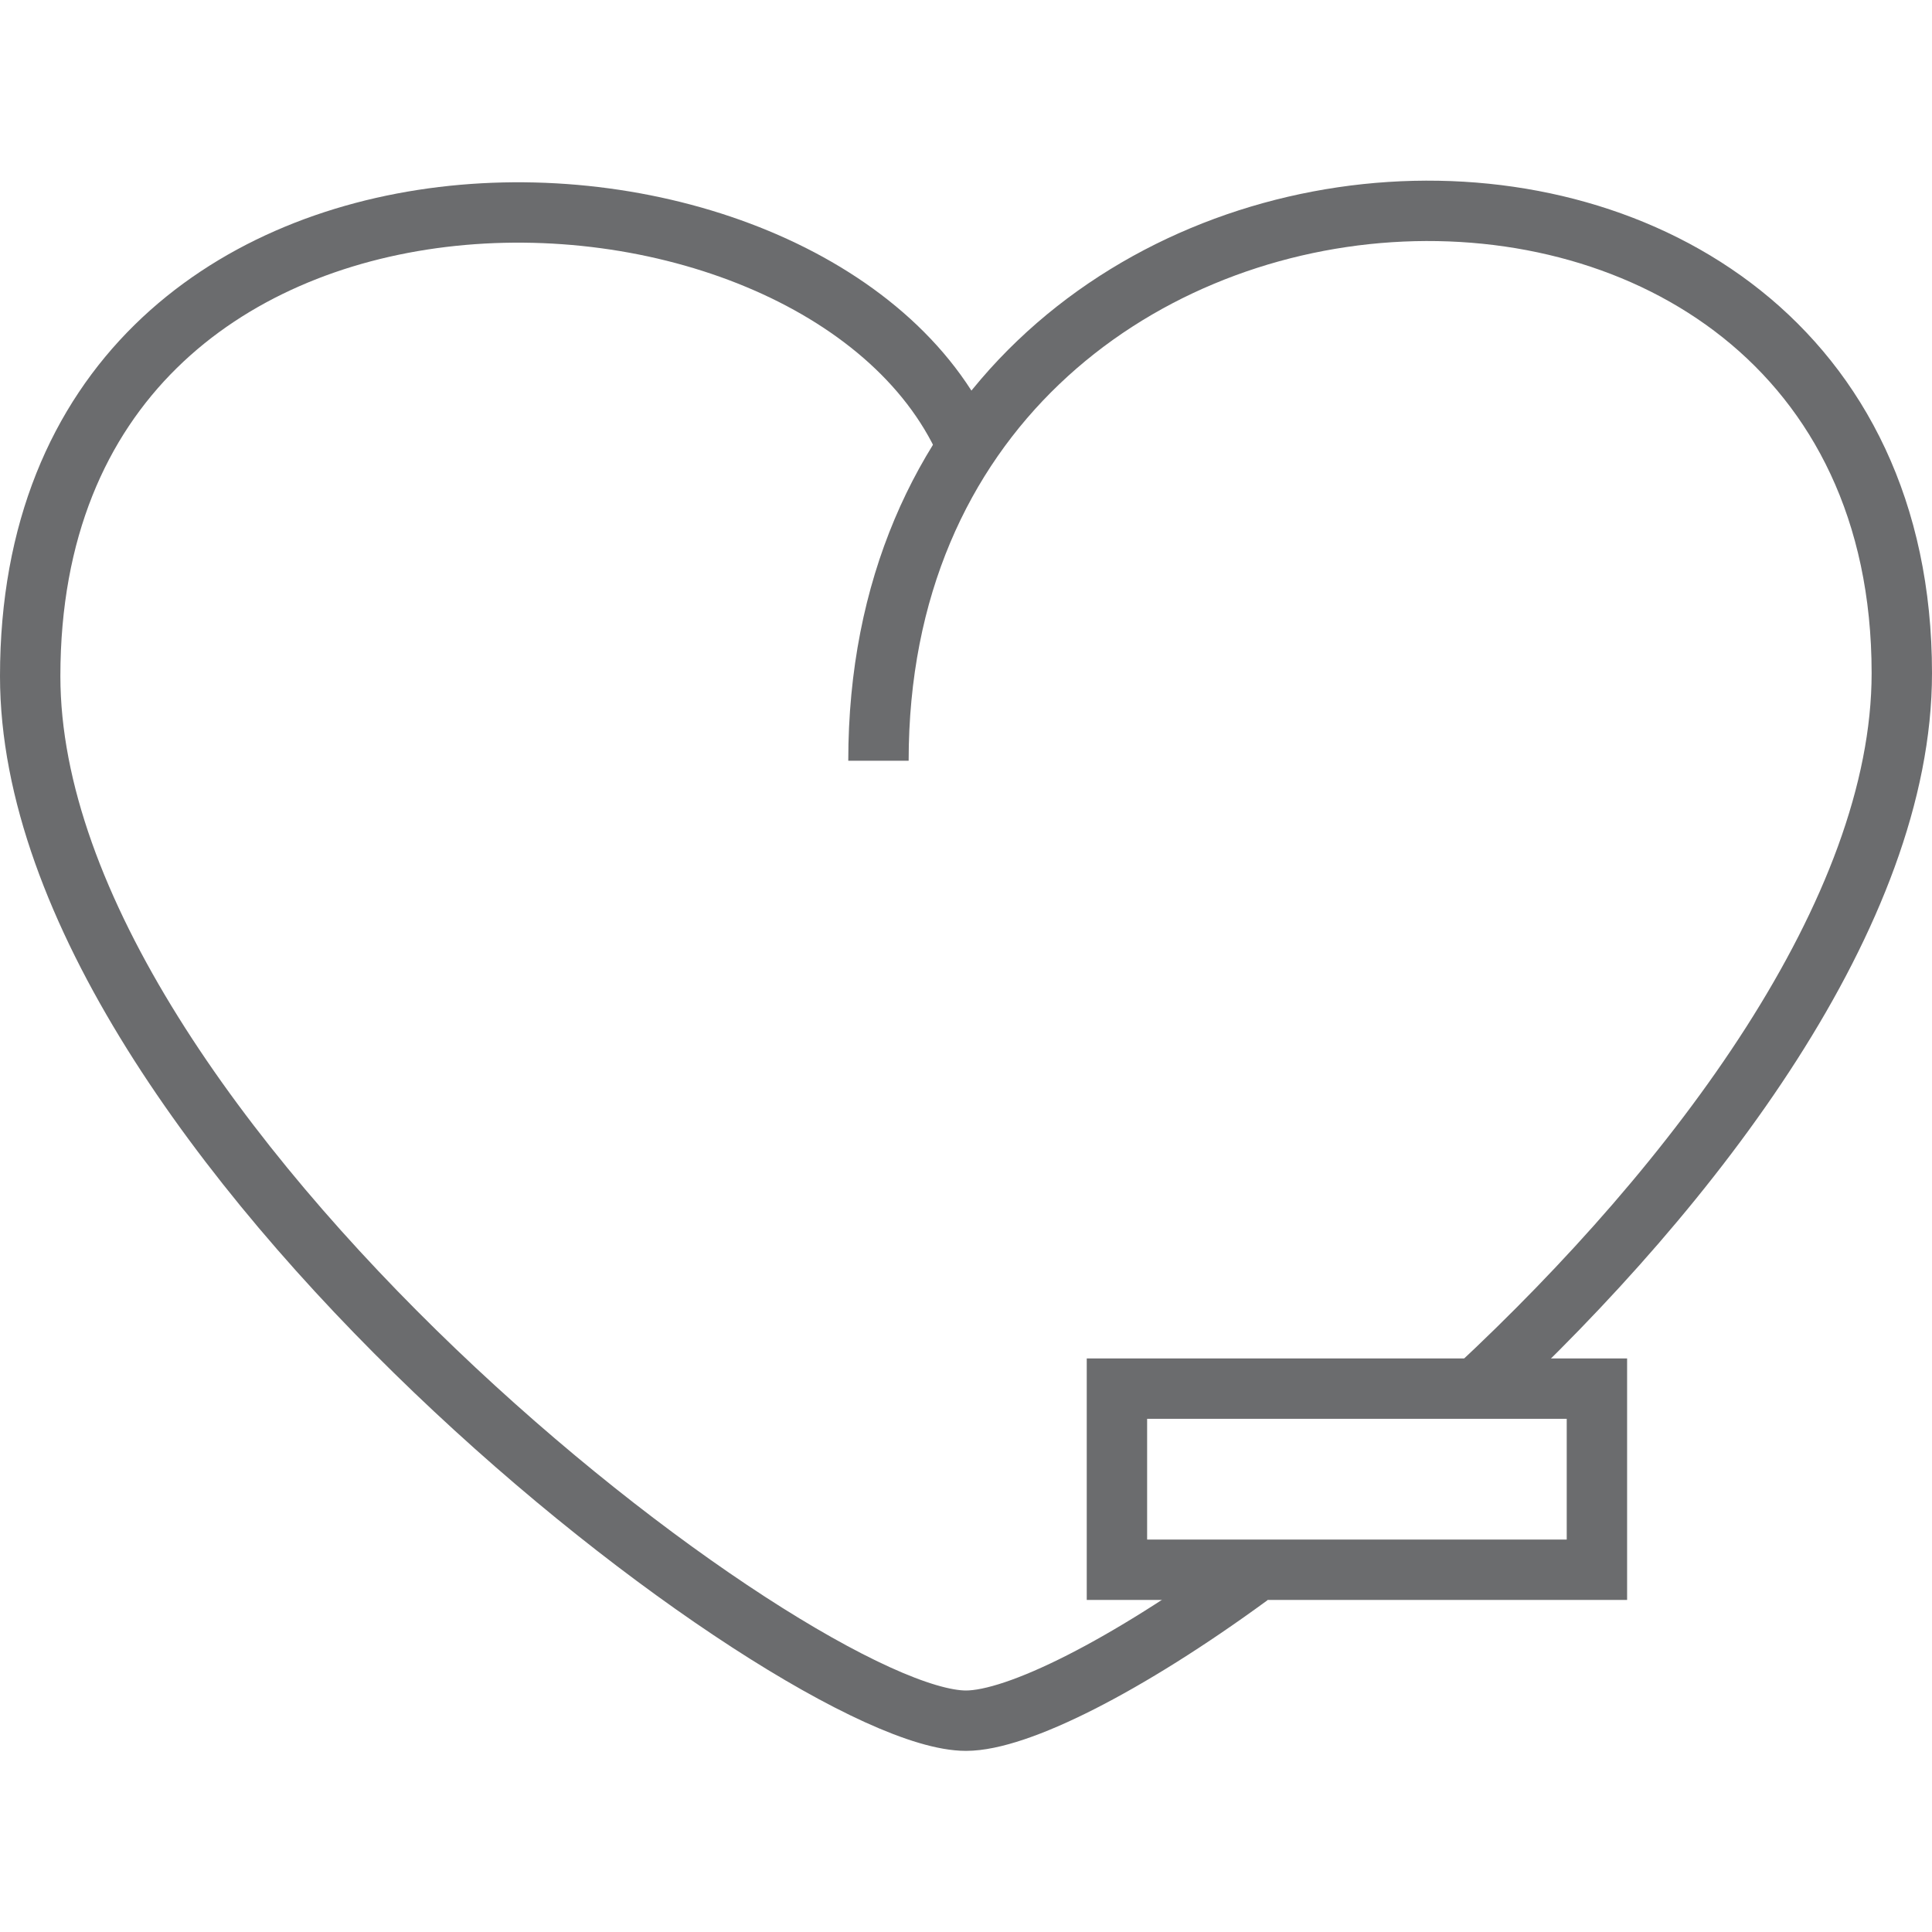 <?xml version="1.0" encoding="UTF-8" standalone="no"?>

<svg width="800px" height="800px" viewBox="0 -6 64 64" version="1.1" xmlns="http://www.w3.org/2000/svg" xmlns:xlink="http://www.w3.org/1999/xlink" xmlns:sketch="http://www.bohemiancoding.com/sketch/ns">
    
    <title>Heart-remove</title>
    <desc>Created with Sketch.</desc>
    <defs>
</defs>
    <g id="Page-1" stroke="none" stroke-width="1" fill="none" fill-rule="evenodd" sketch:type="MSPage">
        <g id="Heart-remove" sketch:type="MSLayerGroup" transform="translate(1, 1)" stroke="#6B6C6E" stroke-width="2">
            <path d="M47.9,39 C55.2,32.2 62,23.2 62,15.3 C62,-6.3 28.1,-4.8 28.1,18.2" id="Shape" sketch:type="MSShapeGroup">
</path>
            <path d="M31,7.7 C26.1,-3.2 0,-4 0,15.4 C0,30.6 25.4,50 31,50 C32.7,50 36.3,48.2 40.4,45.2" id="Shape" sketch:type="MSShapeGroup">
</path>
            <rect id="Rectangle-path" sketch:type="MSShapeGroup" x="36" y="39" width="15.9" height="6">
</rect>
        </g>
    </g>
</svg>